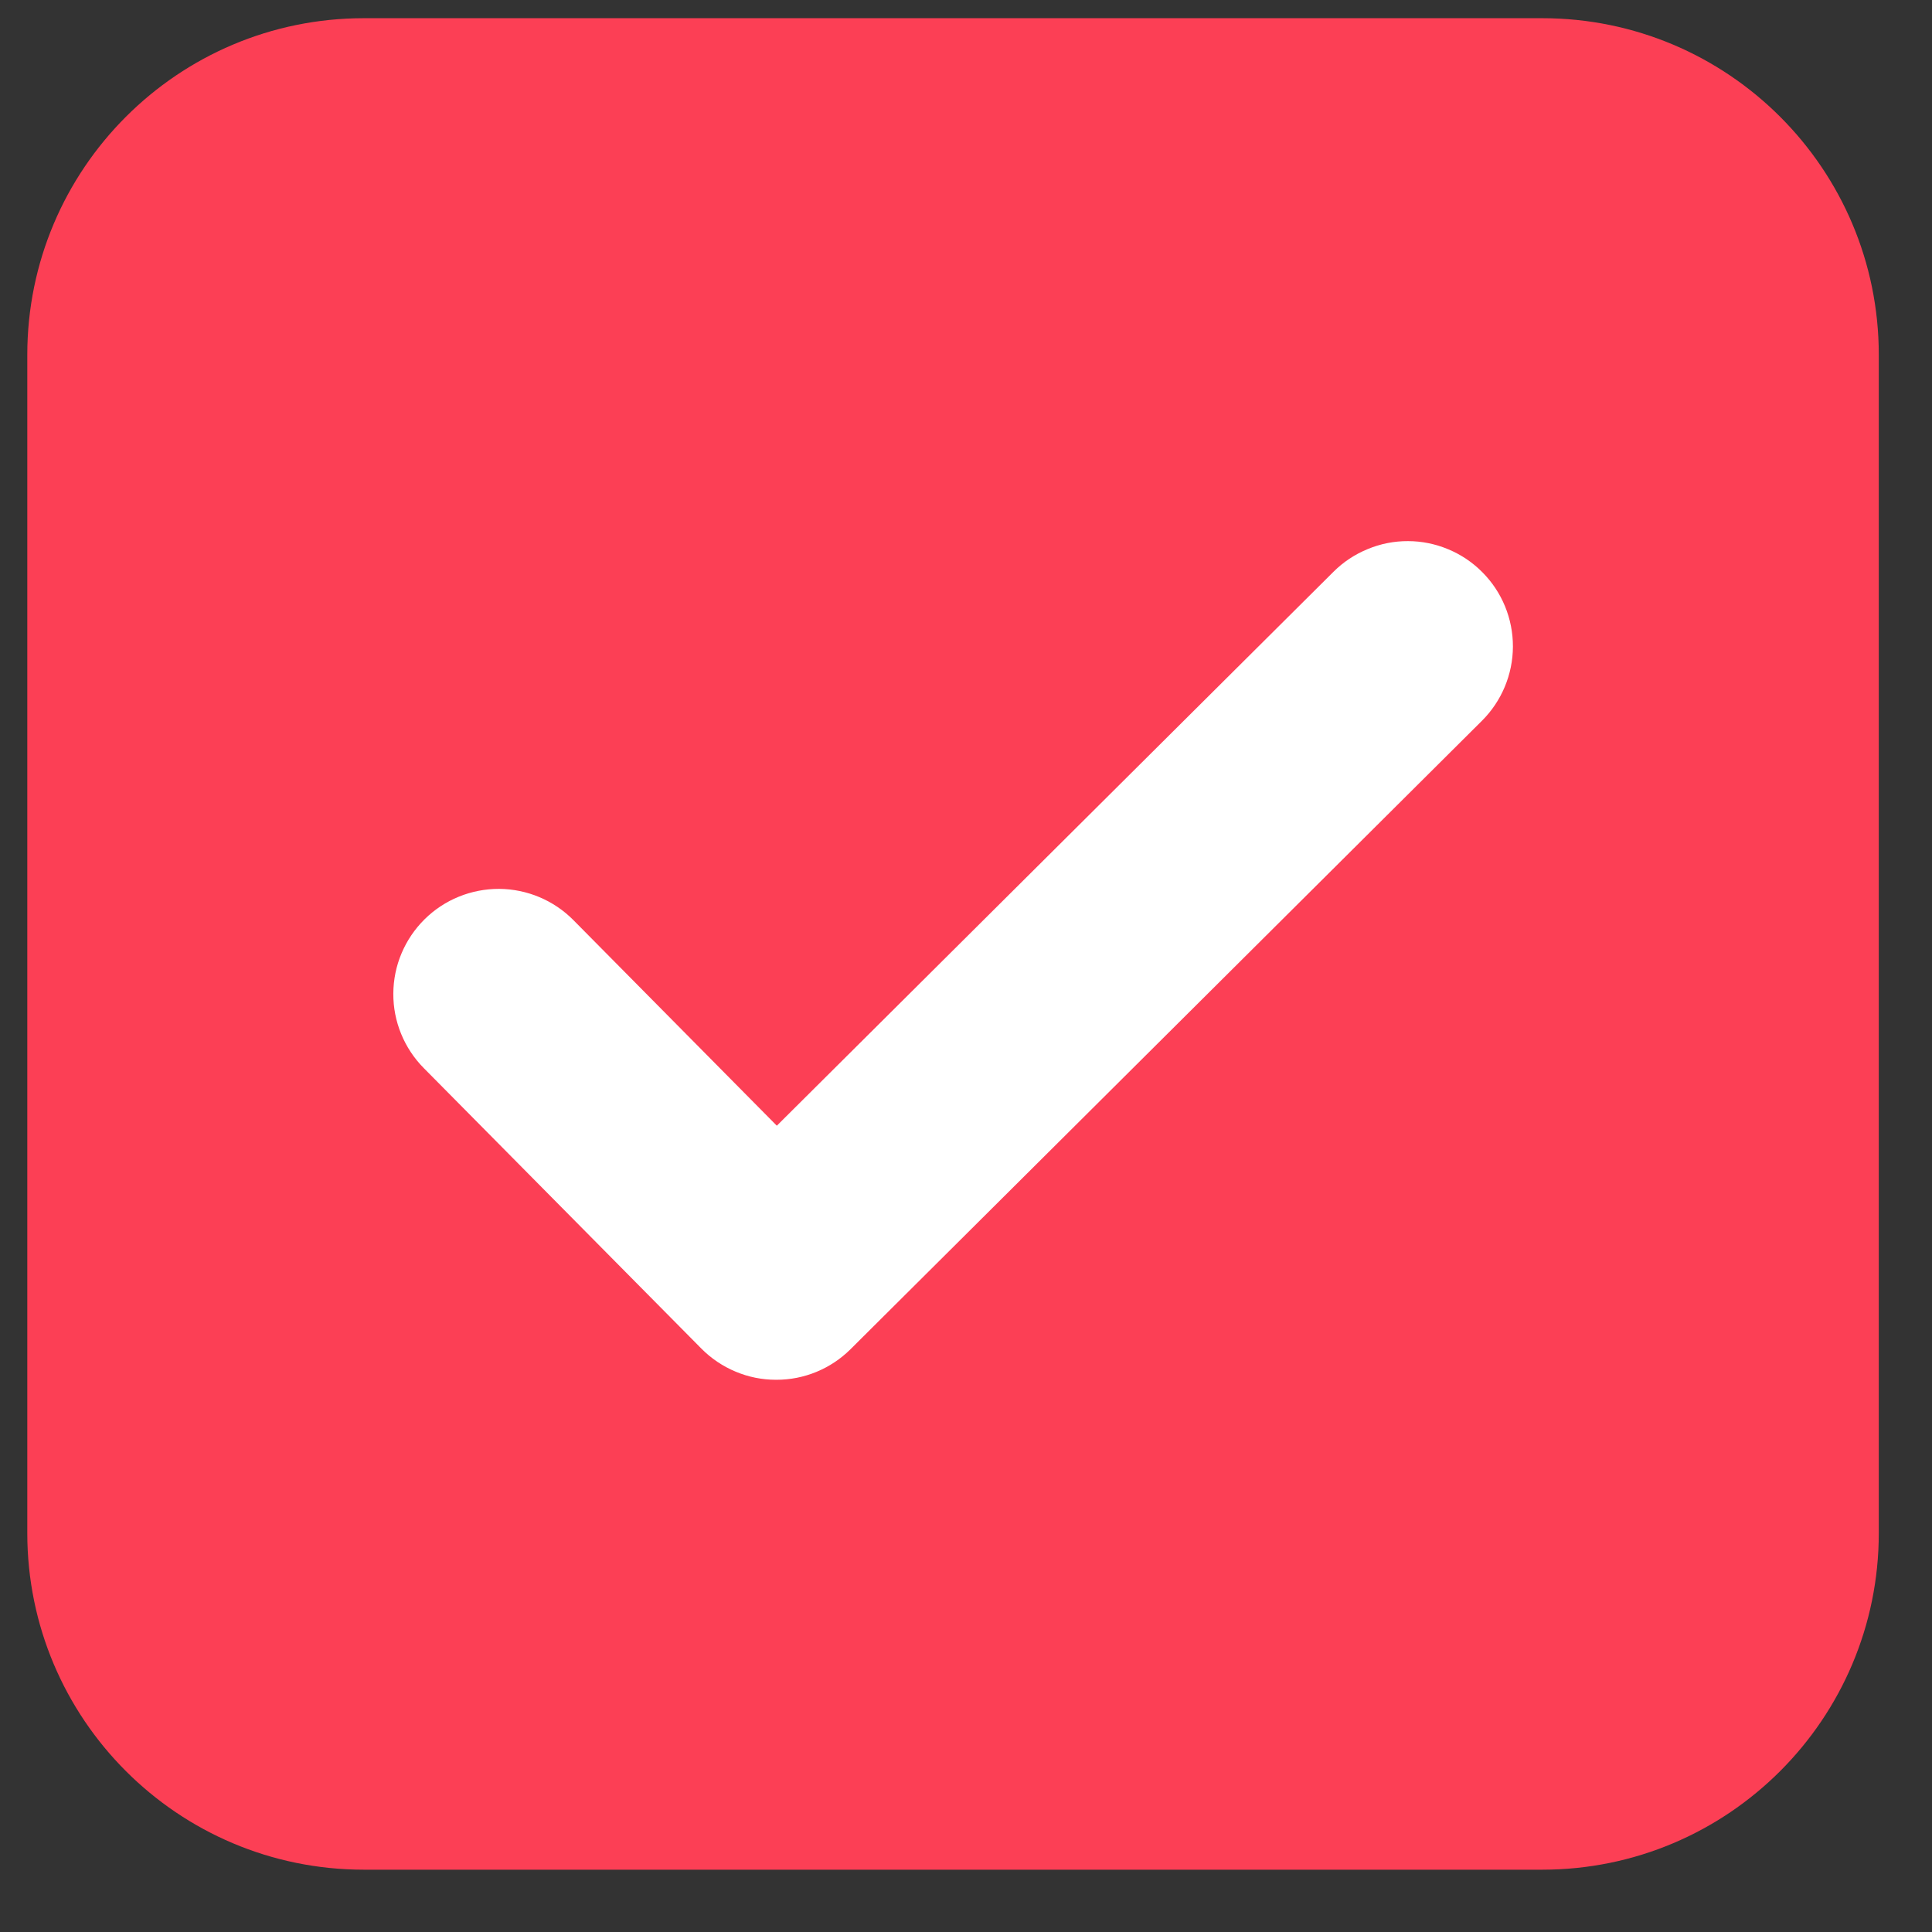 <svg xmlns="http://www.w3.org/2000/svg" width="24" height="24" viewBox="0 0 24 24" fill="none"><rect x="0" y="0" width="24" height="24" fill="#333333" stroke="none"/><path d="M19.157 0.226H4.521C2.211 0.226 0.339 2.098 0.339 4.408V19.044C0.339 21.354 2.211 23.226 4.521 23.226H19.157C21.466 23.226 23.339 21.354 23.339 19.044V4.408C23.339 2.098 21.466 0.226 19.157 0.226Z" fill="#FC3F55"></path><path d="M9.644 17.14H9.638C9.466 17.14 9.297 17.106 9.138 17.039C8.98 16.973 8.835 16.876 8.714 16.754L5.265 13.269C5.144 13.147 5.048 13.002 4.983 12.843C4.918 12.684 4.885 12.515 4.886 12.343C4.887 12.171 4.921 12.001 4.988 11.843C5.055 11.684 5.152 11.541 5.274 11.42C5.52 11.176 5.853 11.041 6.2 11.042C6.546 11.044 6.878 11.183 7.122 11.429L9.65 13.984L16.565 7.103C16.687 6.981 16.831 6.886 16.99 6.821C17.148 6.755 17.319 6.721 17.491 6.722C17.662 6.722 17.832 6.757 17.99 6.823C18.149 6.889 18.292 6.985 18.413 7.107C18.658 7.352 18.795 7.685 18.794 8.032C18.793 8.378 18.654 8.71 18.409 8.954L10.565 16.761C10.32 17.004 9.989 17.141 9.644 17.14Z" fill="white"></path></svg>